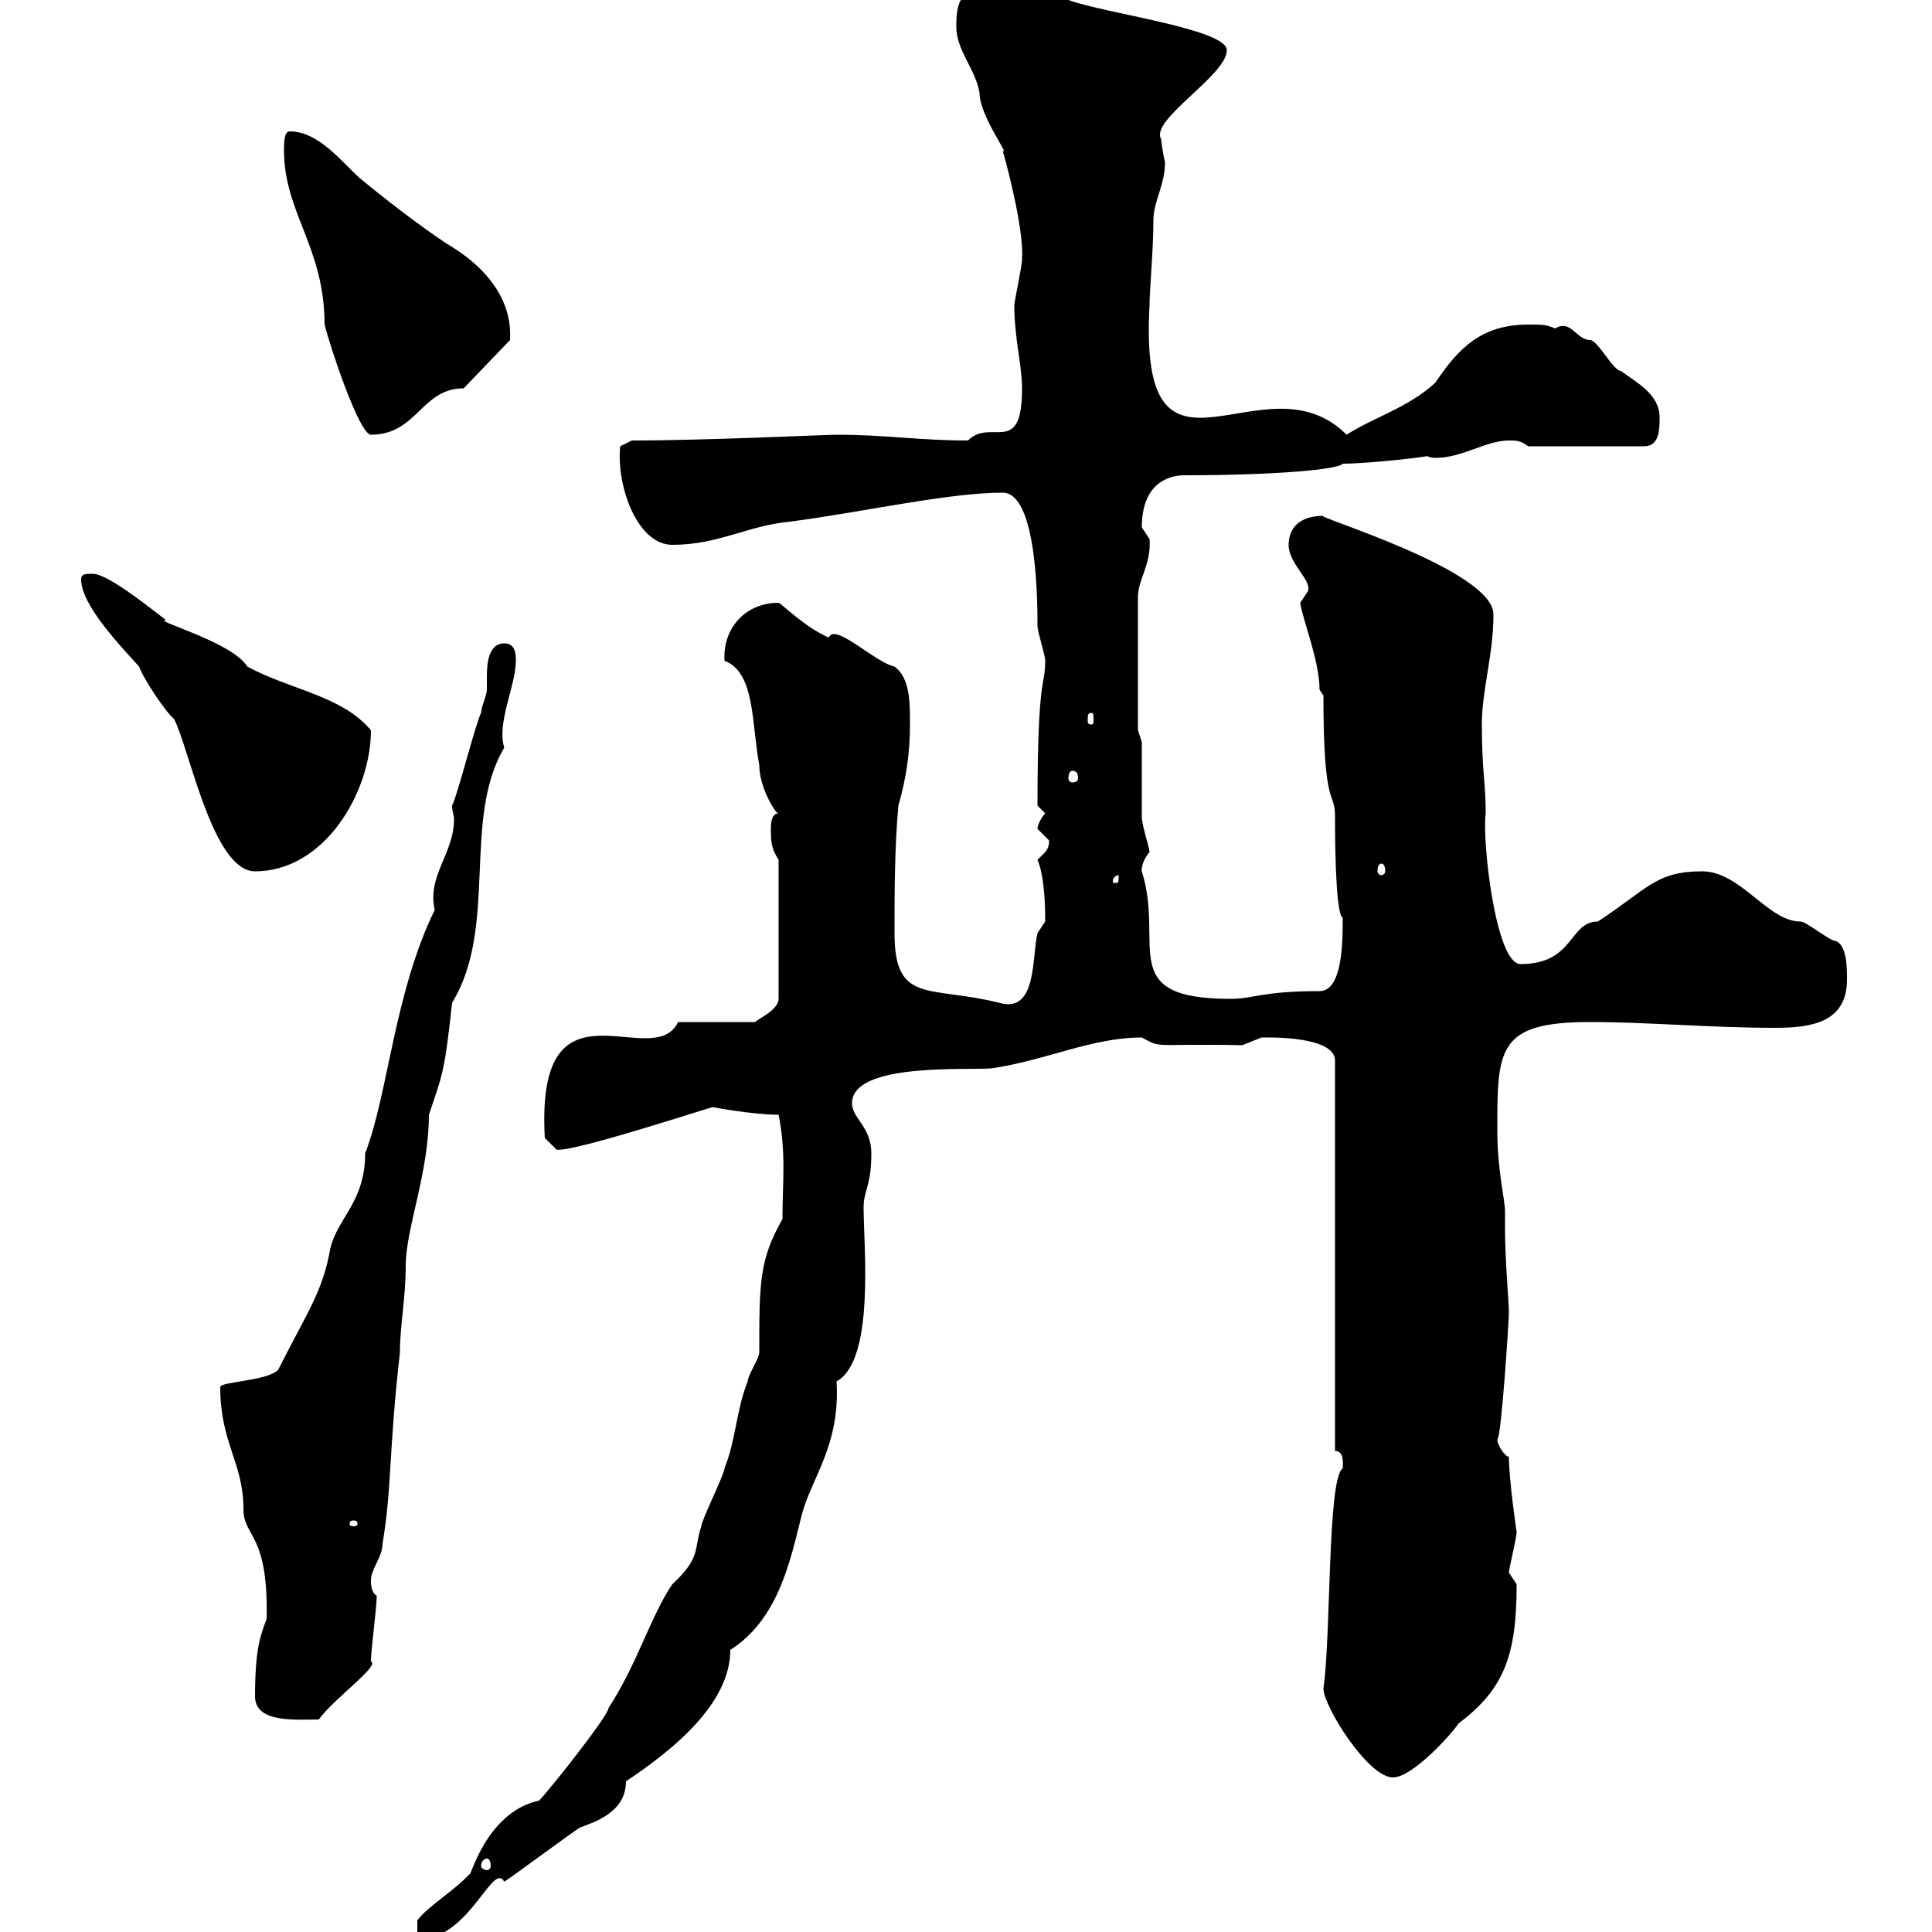 <svg xmlns="http://www.w3.org/2000/svg" xmlns:xlink="http://www.w3.org/1999/xlink" width="300" height="300"><path d="M121.50 189.30C117.90 195.60 117.90 199.20 117.90 210C117.90 210.90 116.10 213.60 116.10 214.50C114.30 219 114.30 223.50 112.50 228C112.50 228.90 108.90 236.10 108.90 237C107.70 240.60 108.90 241.80 104.40 246C101.10 250.80 99 258.30 94.50 265.20C94.50 266.40 85.20 278.10 83.70 279.60C75.30 281.40 72.90 292.20 72.90 291C70.80 293.40 66.30 296.10 64.80 298.20L64.80 301.20C72.90 301.20 76.50 288.90 78.30 292.20C80.10 291 88.20 285 90 283.80C92.40 282.90 97.20 281.40 97.20 276.60C104.40 271.80 113.40 264.60 113.40 256.20C120.90 251.40 122.70 242.40 124.50 235.20C126 229.50 130.50 224.40 129.90 214.50C135.90 211.20 134.10 193.50 134.10 187.50C134.10 184.80 135.30 184.20 135.30 179.10C135.30 174.90 132.30 173.70 132.30 171.30C132.30 165 150 166.20 153.90 165.90C162.30 164.70 169.50 161.10 177.30 161.10C180.60 162.90 178.80 162 192.90 162.30C192.90 162.30 195.90 161.10 195.90 161.10C196.80 161.10 207.30 160.80 207.30 164.70L207.30 225.30C208.80 225.30 208.50 227.40 208.50 228C206.10 229.50 206.70 254.10 205.50 262.20C205.50 264.90 212.40 276 216.30 276C219.30 276 225.30 269.40 226.50 267.60C233.70 262.20 235.50 256.80 235.50 246C235.50 246 234.30 244.20 234.30 244.20C234.30 243.60 235.50 238.80 235.50 237.90C235.50 237.90 234.30 229.80 234.30 226.20C233.70 226.20 232.50 224.40 232.50 223.50C233.10 223.50 234.30 205.20 234.30 203.70C234.30 202.50 233.70 195.30 233.70 191.10C233.70 189.90 233.70 189 233.70 188.10C233.70 186.30 232.50 181.80 232.50 175.50C232.50 162.90 232.50 158.70 246.90 158.70C255.90 158.70 265.50 159.60 275.70 159.60C281.40 159.60 286.80 158.70 286.80 152.10C286.80 150.30 286.80 146.70 285 146.10C284.10 146.10 280.50 143.10 279.60 143.10C274.50 143.10 270.30 135.30 264.30 135.30C257.10 135.30 255.90 138 248.10 143.10C243.60 143.10 244.50 149.70 236.10 149.70C232.20 149.70 230.10 130.20 230.70 126.30C230.70 121.50 230.10 119.70 230.10 112.50C230.10 107.10 231.90 101.70 231.90 95.40C231.90 88.50 203.70 80.10 205.50 80.10C201.90 80.10 200.10 81.90 200.10 84.60C200.10 87.60 203.70 90 203.10 91.80C203.10 91.80 201.90 93.60 201.90 93.60C202.20 96 204.90 102.60 204.90 107.10L205.50 108C205.50 126.30 207.30 122.40 207.30 126.90C207.30 134.40 207.60 142.20 208.50 142.50C208.50 146.10 208.50 153.90 204.90 153.90C195.90 153.90 194.70 155.10 191.10 155.10C173.10 155.10 180.90 146.70 177.30 135.30C177.30 135.60 177 134.10 178.50 132.30C178.50 131.70 177.30 128.10 177.30 126.90C177.30 125.10 177.30 117 177.30 115.20L176.70 113.40C176.70 109.80 176.70 96.30 176.70 92.70C176.70 90 178.80 87.60 178.50 83.70C178.50 83.70 177.30 81.90 177.30 81.90C177.30 75 181.50 73.80 183.90 73.80C198 73.80 207.90 72.90 208.50 72C212.70 72 222.90 70.80 221.40 70.80C221.70 70.80 222 71.10 222.90 71.10C227.10 71.10 230.70 68.40 234.30 68.40C235.50 68.40 236.10 68.40 237.30 69.30L255.30 69.30C257.70 69.30 257.70 66.60 257.70 64.80C257.70 61.20 254.10 59.40 251.70 57.60C250.50 57.60 248.10 52.80 246.90 52.80C244.80 52.80 243.90 49.50 241.50 51C240 50.40 239.70 50.40 237.30 50.40C230.10 50.40 226.50 54 222.90 59.40C218.70 63.30 213.30 64.80 209.10 67.50C196.20 54.60 176.70 79.80 178.50 47.40C178.50 45 179.10 38.70 179.10 34.20C179.10 31.20 180.90 28.80 180.90 25.20C180.60 24 180.30 21.90 180.30 21.60C178.50 18.60 190.50 11.70 190.50 7.80C190.50 4.50 171.60 2.10 165.90 0C162 0 163.80-1.20 150.30-1.20C148.50 0 148.50 2.40 148.50 4.20C148.50 7.80 151.50 10.80 152.10 14.40C152.10 18 156.90 24.30 155.70 23.40C156.90 27.60 159 36.30 158.70 40.20C158.70 41.40 157.50 46.80 157.50 47.40C157.50 52.50 158.70 56.70 158.70 60.30C158.70 71.10 153.90 64.80 150.30 68.40C142.80 68.40 137.40 67.50 129.90 67.50C128.40 67.50 109.50 68.40 98.10 68.40L96.30 69.30C95.70 75.60 99 84.60 104.40 84.60C111.60 84.60 116.10 81.60 122.70 81C134.10 79.50 147.30 76.50 155.70 76.50C161.10 76.50 161.10 93.90 161.10 97.20C161.10 98.10 162.30 101.70 162.30 102.60C162.30 106.80 161.10 104.40 161.10 125.10C161.10 125.10 162.30 126.30 162.30 126.30C161.70 126.90 161.10 128.10 161.10 128.70C161.10 128.70 162.90 130.50 162.90 130.50C162.90 132 162.30 132.30 161.10 133.50C162 135.60 162.30 139.20 162.30 143.10C162.30 143.10 161.10 144.90 161.10 144.90C160.20 148.50 161.10 157.50 155.10 155.70C144.30 153 138.90 156 138.90 144.90C138.90 138.90 138.90 131.70 139.50 125.10C140.70 120.90 141.30 117 141.30 112.50C141.30 108.90 141.30 105.30 138.90 103.50C135.90 102.90 129.60 96.60 128.70 99C125.10 97.50 121.20 93.60 120.90 93.60C115.80 93.60 112.20 97.50 112.50 102.60C117.30 104.40 116.70 112.50 117.90 118.80C117.90 122.40 120.60 126.60 120.90 126.30C119.70 126.30 119.70 128.10 119.70 128.70C119.70 130.50 119.70 131.70 120.90 133.50L120.90 155.10C120.90 156.90 117.30 158.40 117.30 158.70L105.30 158.70C101.40 166.80 83.10 150.30 84.60 176.70L86.40 178.50C88.50 179.10 110.40 171.90 110.70 171.90C110.40 171.90 117 173.10 120.90 173.10C122.10 179.10 121.50 183.60 121.50 189.30ZM75.60 288.60C75.90 288.60 76.20 288.90 76.20 289.80C76.20 290.10 75.90 290.40 75.60 290.40C75.30 290.40 74.70 290.10 74.70 289.80C74.70 288.90 75.30 288.60 75.60 288.60ZM39.60 263.40C39.60 267.60 45.90 267 49.50 267C51.90 263.70 59.10 258.60 57.60 258C57.60 256.20 58.50 249.60 58.50 247.80C57.60 247.20 57.60 246 57.60 245.40C57.60 243.60 59.40 241.80 59.40 239.70C60.90 230.70 60.30 225.90 62.10 210C62.10 205.80 63 201.60 63 196.50C63 190.80 66.60 182.10 66.60 173.10C68.70 166.80 69 166.80 70.20 155.70C77.40 144 71.70 127.20 78.30 116.10C77.10 112.20 80.10 106.50 80.10 102.60C80.10 101.70 80.10 99.90 78.30 99.90C75.90 99.90 75.60 102.90 75.60 105C75.60 105.60 75.60 106.80 75.60 107.10C75.60 108 74.70 109.80 74.70 110.70C73.80 112.50 71.10 123.30 70.20 125.10C70.20 126 70.50 126.60 70.50 127.20C70.50 132.60 66.30 135.90 67.50 141.30C61.20 154.20 60.30 169.80 56.70 179.10C56.70 186.60 52.50 189 51.30 193.80C50.10 200.70 47.70 203.70 43.20 212.70C41.40 214.50 34.20 214.50 34.20 215.40C34.20 224.10 37.80 227.10 37.80 234.30C37.80 238.80 41.70 237.90 41.40 251.40C40.50 253.80 39.60 255.90 39.60 263.40ZM54.90 236.10C55.50 236.10 55.50 236.40 55.50 236.70C55.50 236.70 55.50 237 54.90 237C54.30 237 54.30 236.70 54.30 236.70C54.30 236.40 54.30 236.10 54.90 236.10ZM173.70 135.90C173.70 137.10 173.70 137.10 173.10 137.10C172.80 137.10 172.80 137.10 172.80 136.80C172.80 136.20 173.40 135.90 173.70 135.90C173.70 135.90 173.70 135.90 173.70 135.90ZM12.60 90C12.60 93.90 18.60 100.20 21.60 103.50C22.20 105.30 25.80 110.70 27 111.60C29.40 116.10 33 135.30 39.60 135.30C50.40 135.30 57.60 123 57.60 113.40C53.10 108 45 107.10 38.40 103.50C36 99.60 23.40 96.30 25.80 96.30C23.40 94.50 16.80 89.10 14.40 89.10C13.20 89.10 12.60 89.10 12.60 90ZM214.50 134.10C214.80 134.10 215.10 134.40 215.10 135.30C215.10 135.60 214.80 135.90 214.50 135.90C214.20 135.90 213.90 135.60 213.90 135.30C213.90 134.40 214.20 134.10 214.50 134.10ZM166.50 119.70C167.10 119.70 167.40 120 167.40 120.90C167.40 121.20 167.10 121.50 166.50 121.50C166.20 121.50 165.90 121.20 165.90 120.90C165.90 120 166.20 119.70 166.50 119.70ZM169.50 110.70C169.80 110.70 169.80 111 169.80 111.90C169.80 112.20 169.80 112.50 169.50 112.50C168.90 112.50 168.90 112.20 168.90 111.90C168.90 111 168.90 110.70 169.50 110.70ZM44.10 23.40C44.10 33 50.40 38.40 50.40 50.40C51.30 54 55.80 67.50 57.60 67.50C64.80 67.50 65.40 60.30 72 60.30L79.20 52.80C79.20 51.60 80.10 44.10 69.30 37.80C64.80 34.80 59.40 30.60 55.80 27.60C53.10 25.20 49.50 20.40 45 20.40C44.10 20.40 44.10 22.20 44.10 23.40Z"/></svg>